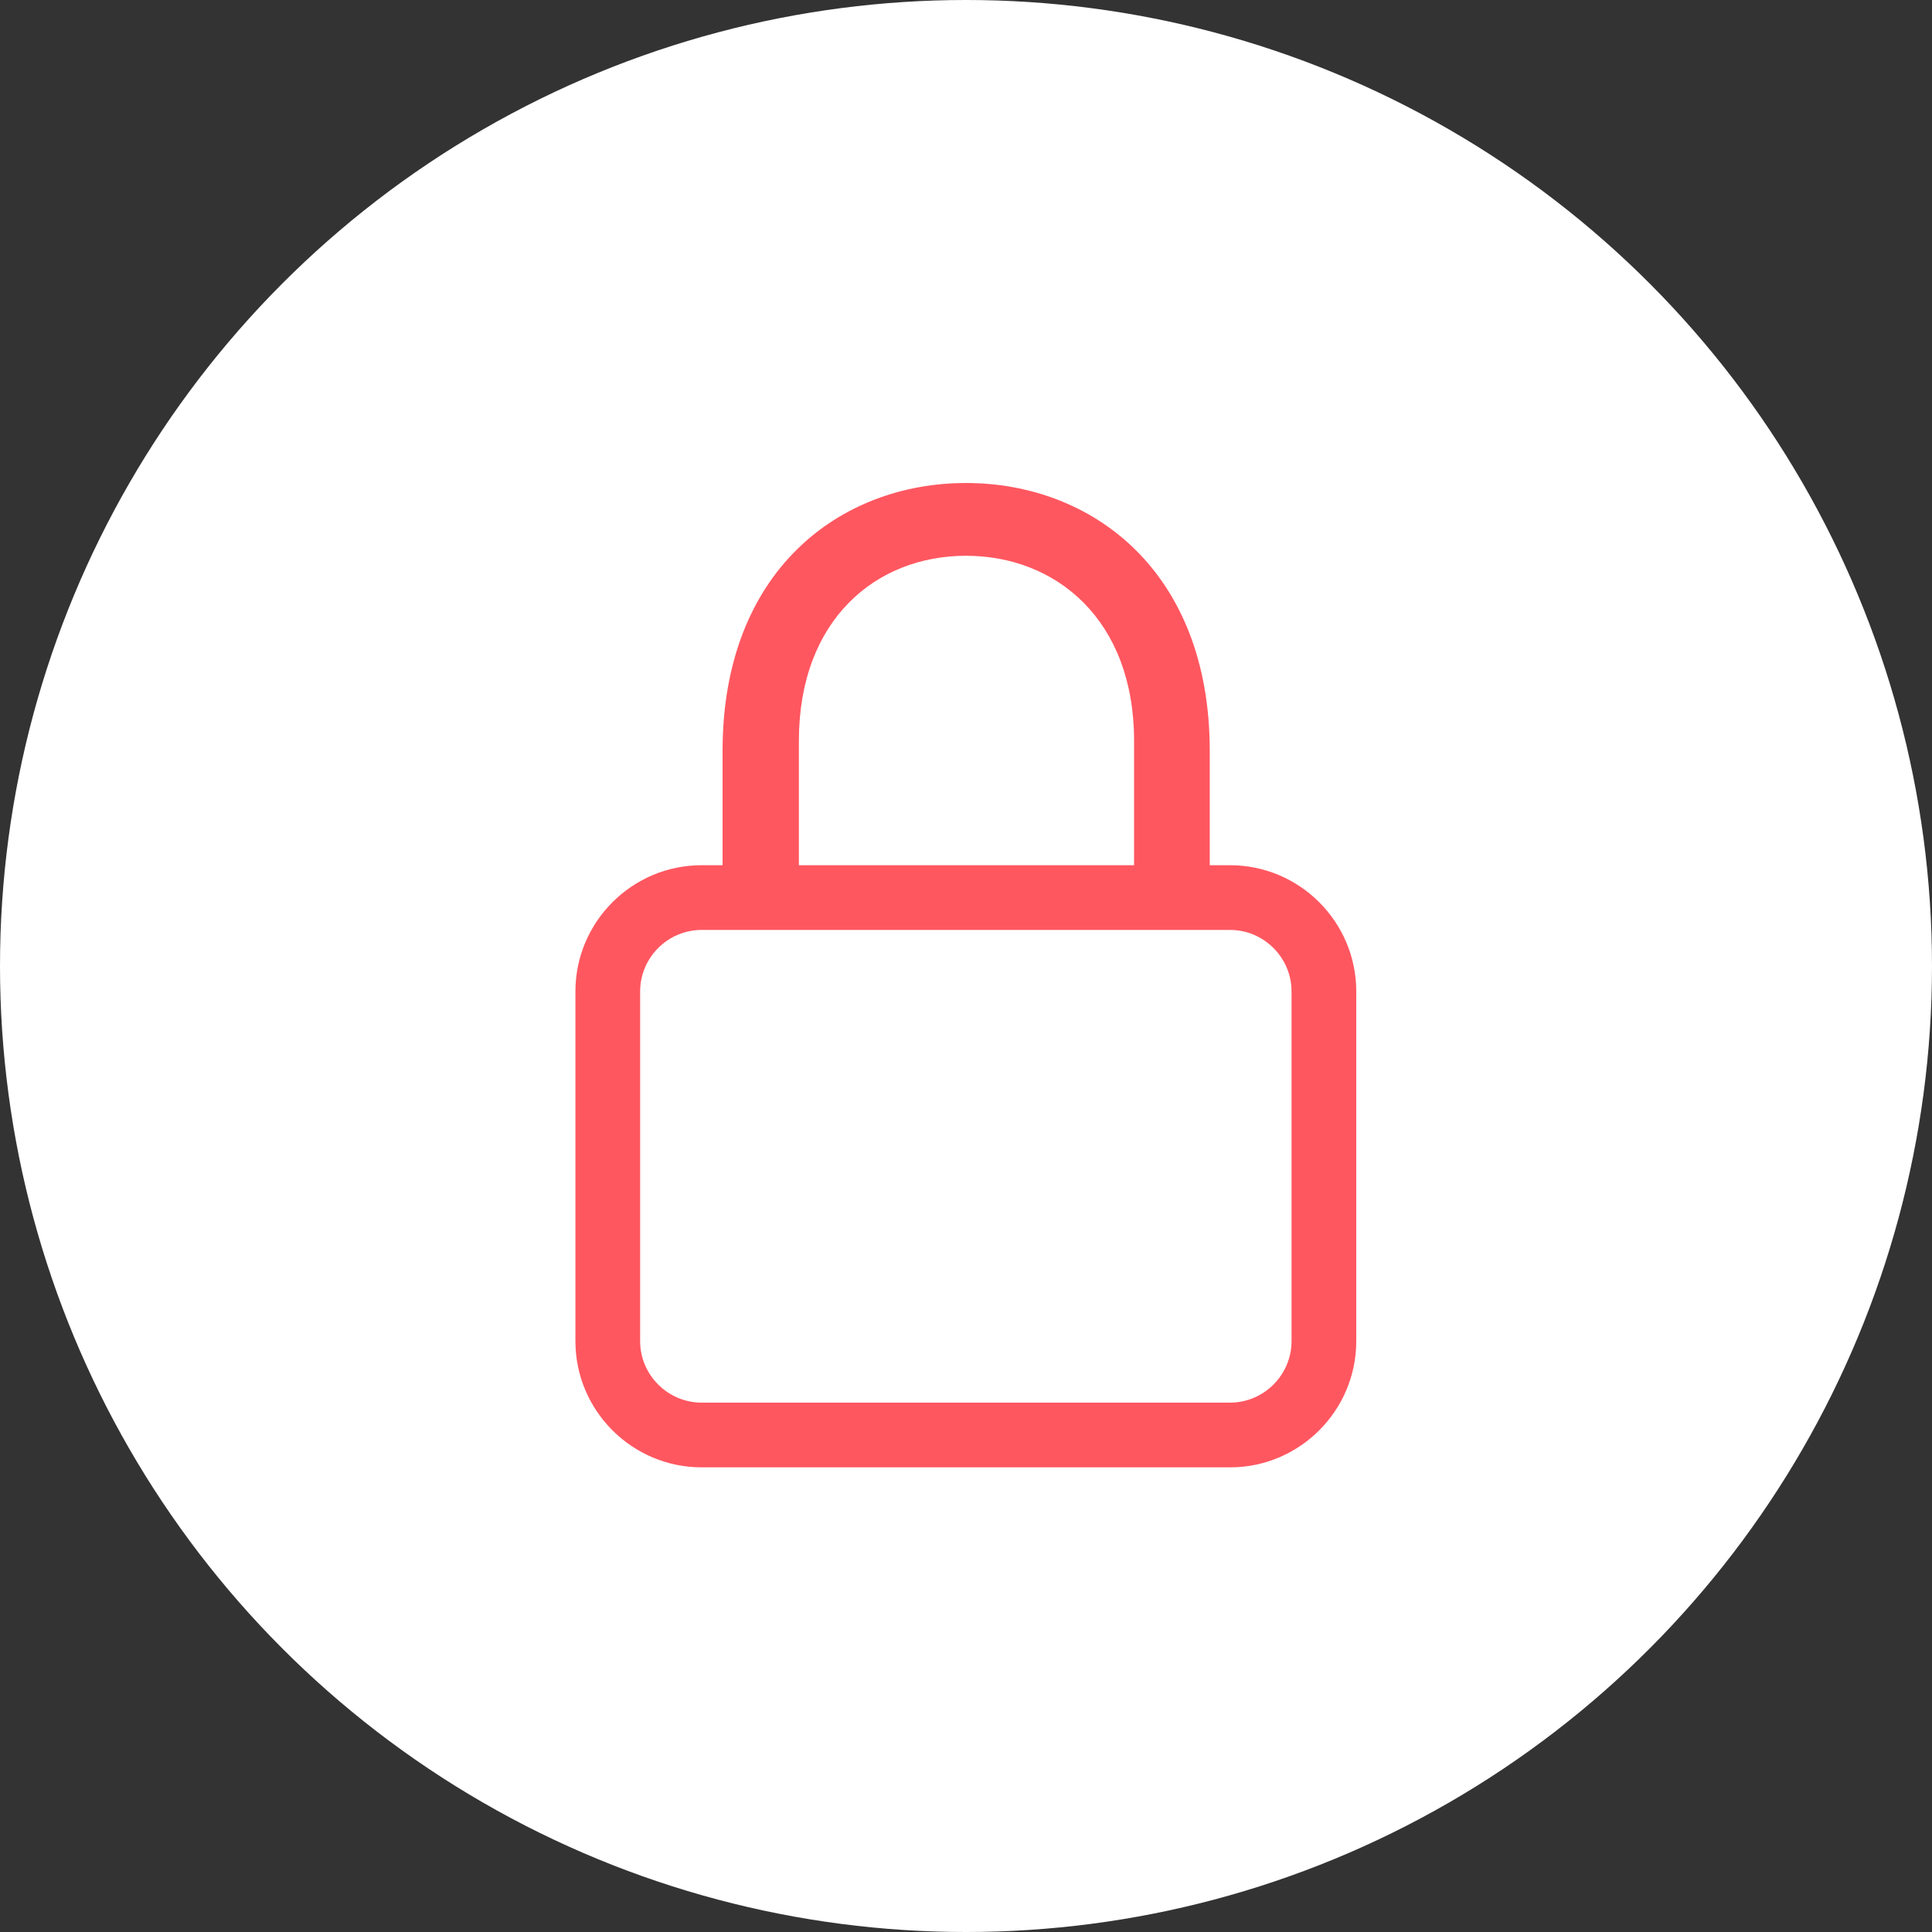 <?xml version="1.0" encoding="UTF-8"?> <svg xmlns="http://www.w3.org/2000/svg" id="Layer_1" viewBox="0 0 60 60"><rect x="0" y="0" width="60" height="60" fill="#333333" stroke="none"/><defs><style> .cls-1 { fill: #ff5760; } .cls-2 { fill: #fff; } </style></defs><g id="Layer_1-2"><g><circle class="cls-2" cx="30" cy="30" r="30"></circle><g><path class="cls-1" d="M22.44,28.03h2.37v-5.02c0-3.77,2.4-5.75,5.19-5.75s5.22,1.98,5.22,5.75v5.02h2.35v-4.71c0-5.6-3.67-8.32-7.57-8.32s-7.56,2.71-7.56,8.32v4.71Z"></path><path class="cls-1" d="M38.2,45.57h-16.41c-2.16,0-3.92-1.76-3.92-3.92v-10.86c0-2.16,1.76-3.92,3.92-3.92h16.41c2.16,0,3.92,1.76,3.92,3.92v10.86c0,2.16-1.76,3.92-3.92,3.92ZM21.79,28.88c-1.05,0-1.91.86-1.91,1.91v10.86c0,1.05.86,1.91,1.91,1.91h16.41c1.05,0,1.91-.86,1.91-1.91v-10.86c0-1.05-.86-1.91-1.91-1.91h-16.41Z"></path></g></g></g></svg> 
